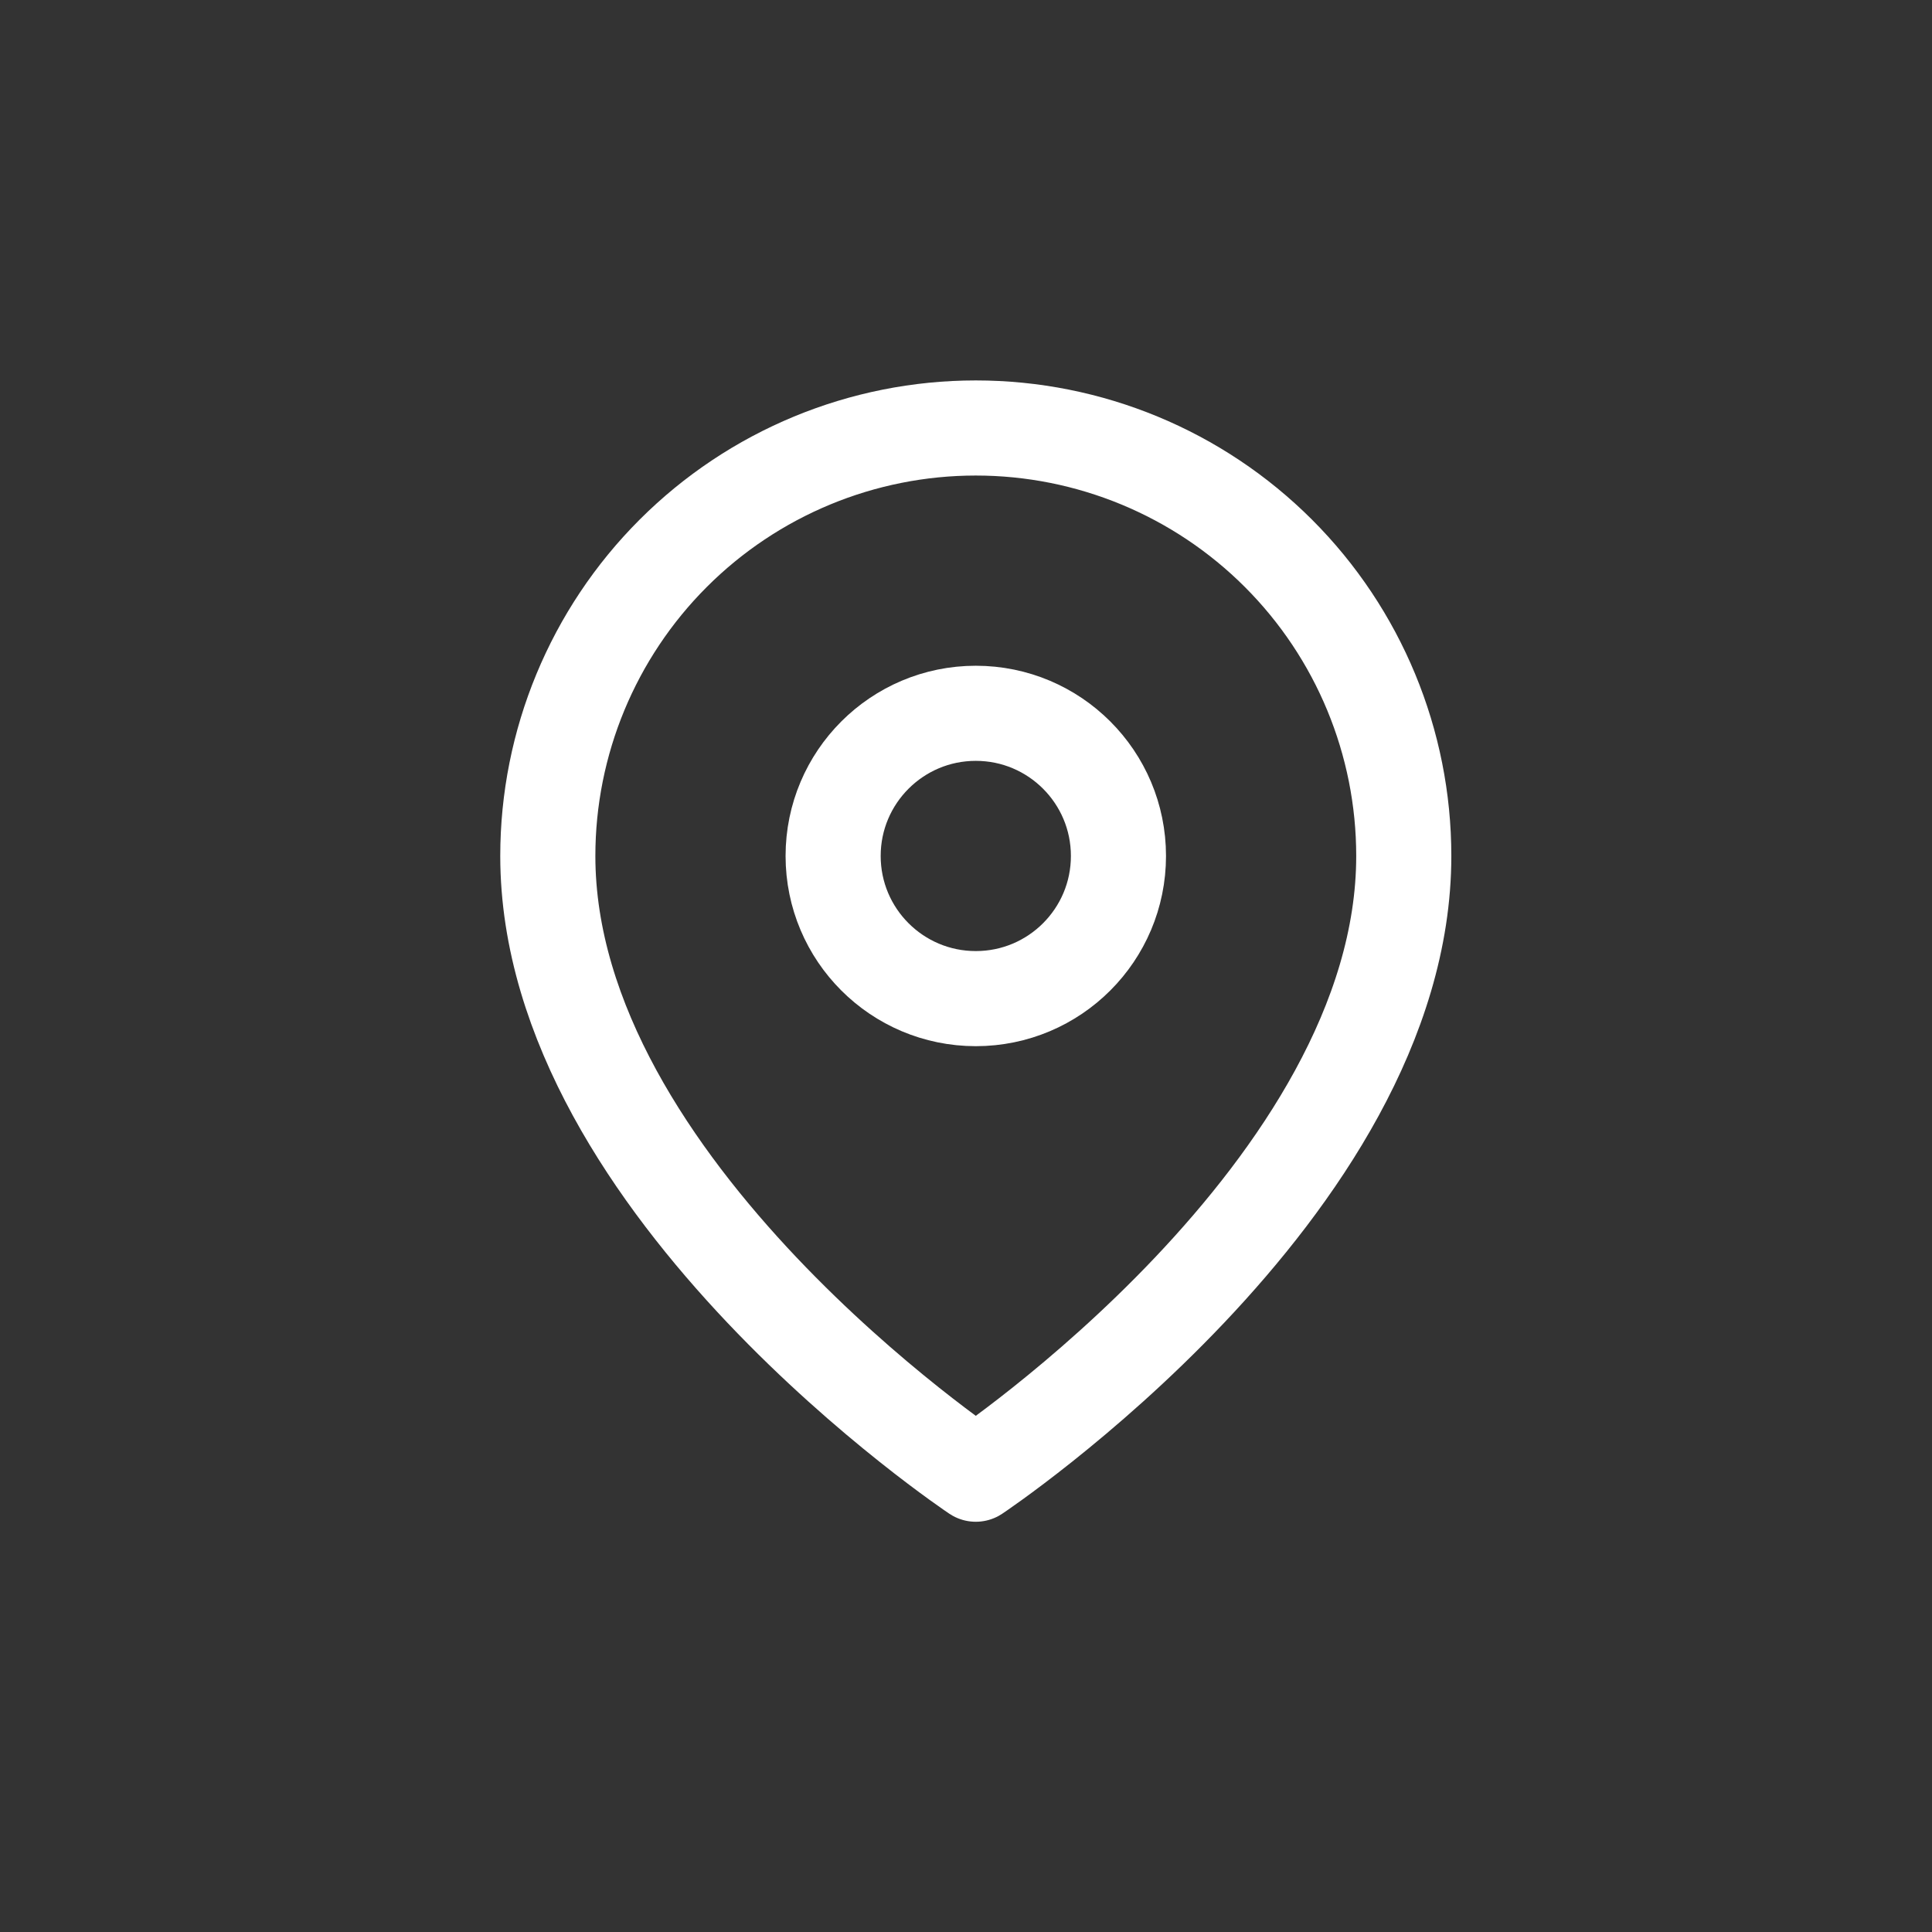 <svg width="44" height="44" viewBox="0 0 44 44" fill="none" xmlns="http://www.w3.org/2000/svg">
<rect x="0" y="0" width="44" height="44" fill="#333333" stroke="none"/>
<g clip-path="url(#clip0_3880_1868)">
<g clip-path="url(#clip1_3880_1868)">
<path d="M31.97 19.494C31.97 27.075 22.223 33.574 22.223 33.574C22.223 33.574 12.476 27.075 12.476 19.494C12.476 16.909 13.503 14.43 15.331 12.602C17.159 10.774 19.638 9.747 22.223 9.747C24.808 9.747 27.288 10.774 29.116 12.602C30.944 14.43 31.97 16.909 31.97 19.494Z" stroke="white" stroke-width="2.166" stroke-linecap="round" stroke-linejoin="round"/>
<path d="M22.223 22.743C24.018 22.743 25.472 21.289 25.472 19.494C25.472 17.7 24.018 16.245 22.223 16.245C20.429 16.245 18.974 17.7 18.974 19.494C18.974 21.289 20.429 22.743 22.223 22.743Z" stroke="white" stroke-width="2.166" stroke-linecap="round" stroke-linejoin="round"/>
</g>
</g>
<defs>
<clipPath id="clip0_3880_1868">
<rect width="43.321" height="43.321" fill="white" transform="translate(0.563)"/>
</clipPath>
<clipPath id="clip1_3880_1868">
<rect width="25.992" height="25.992" fill="white" transform="translate(9.227 8.664)"/>
</clipPath>
</defs>
</svg>
